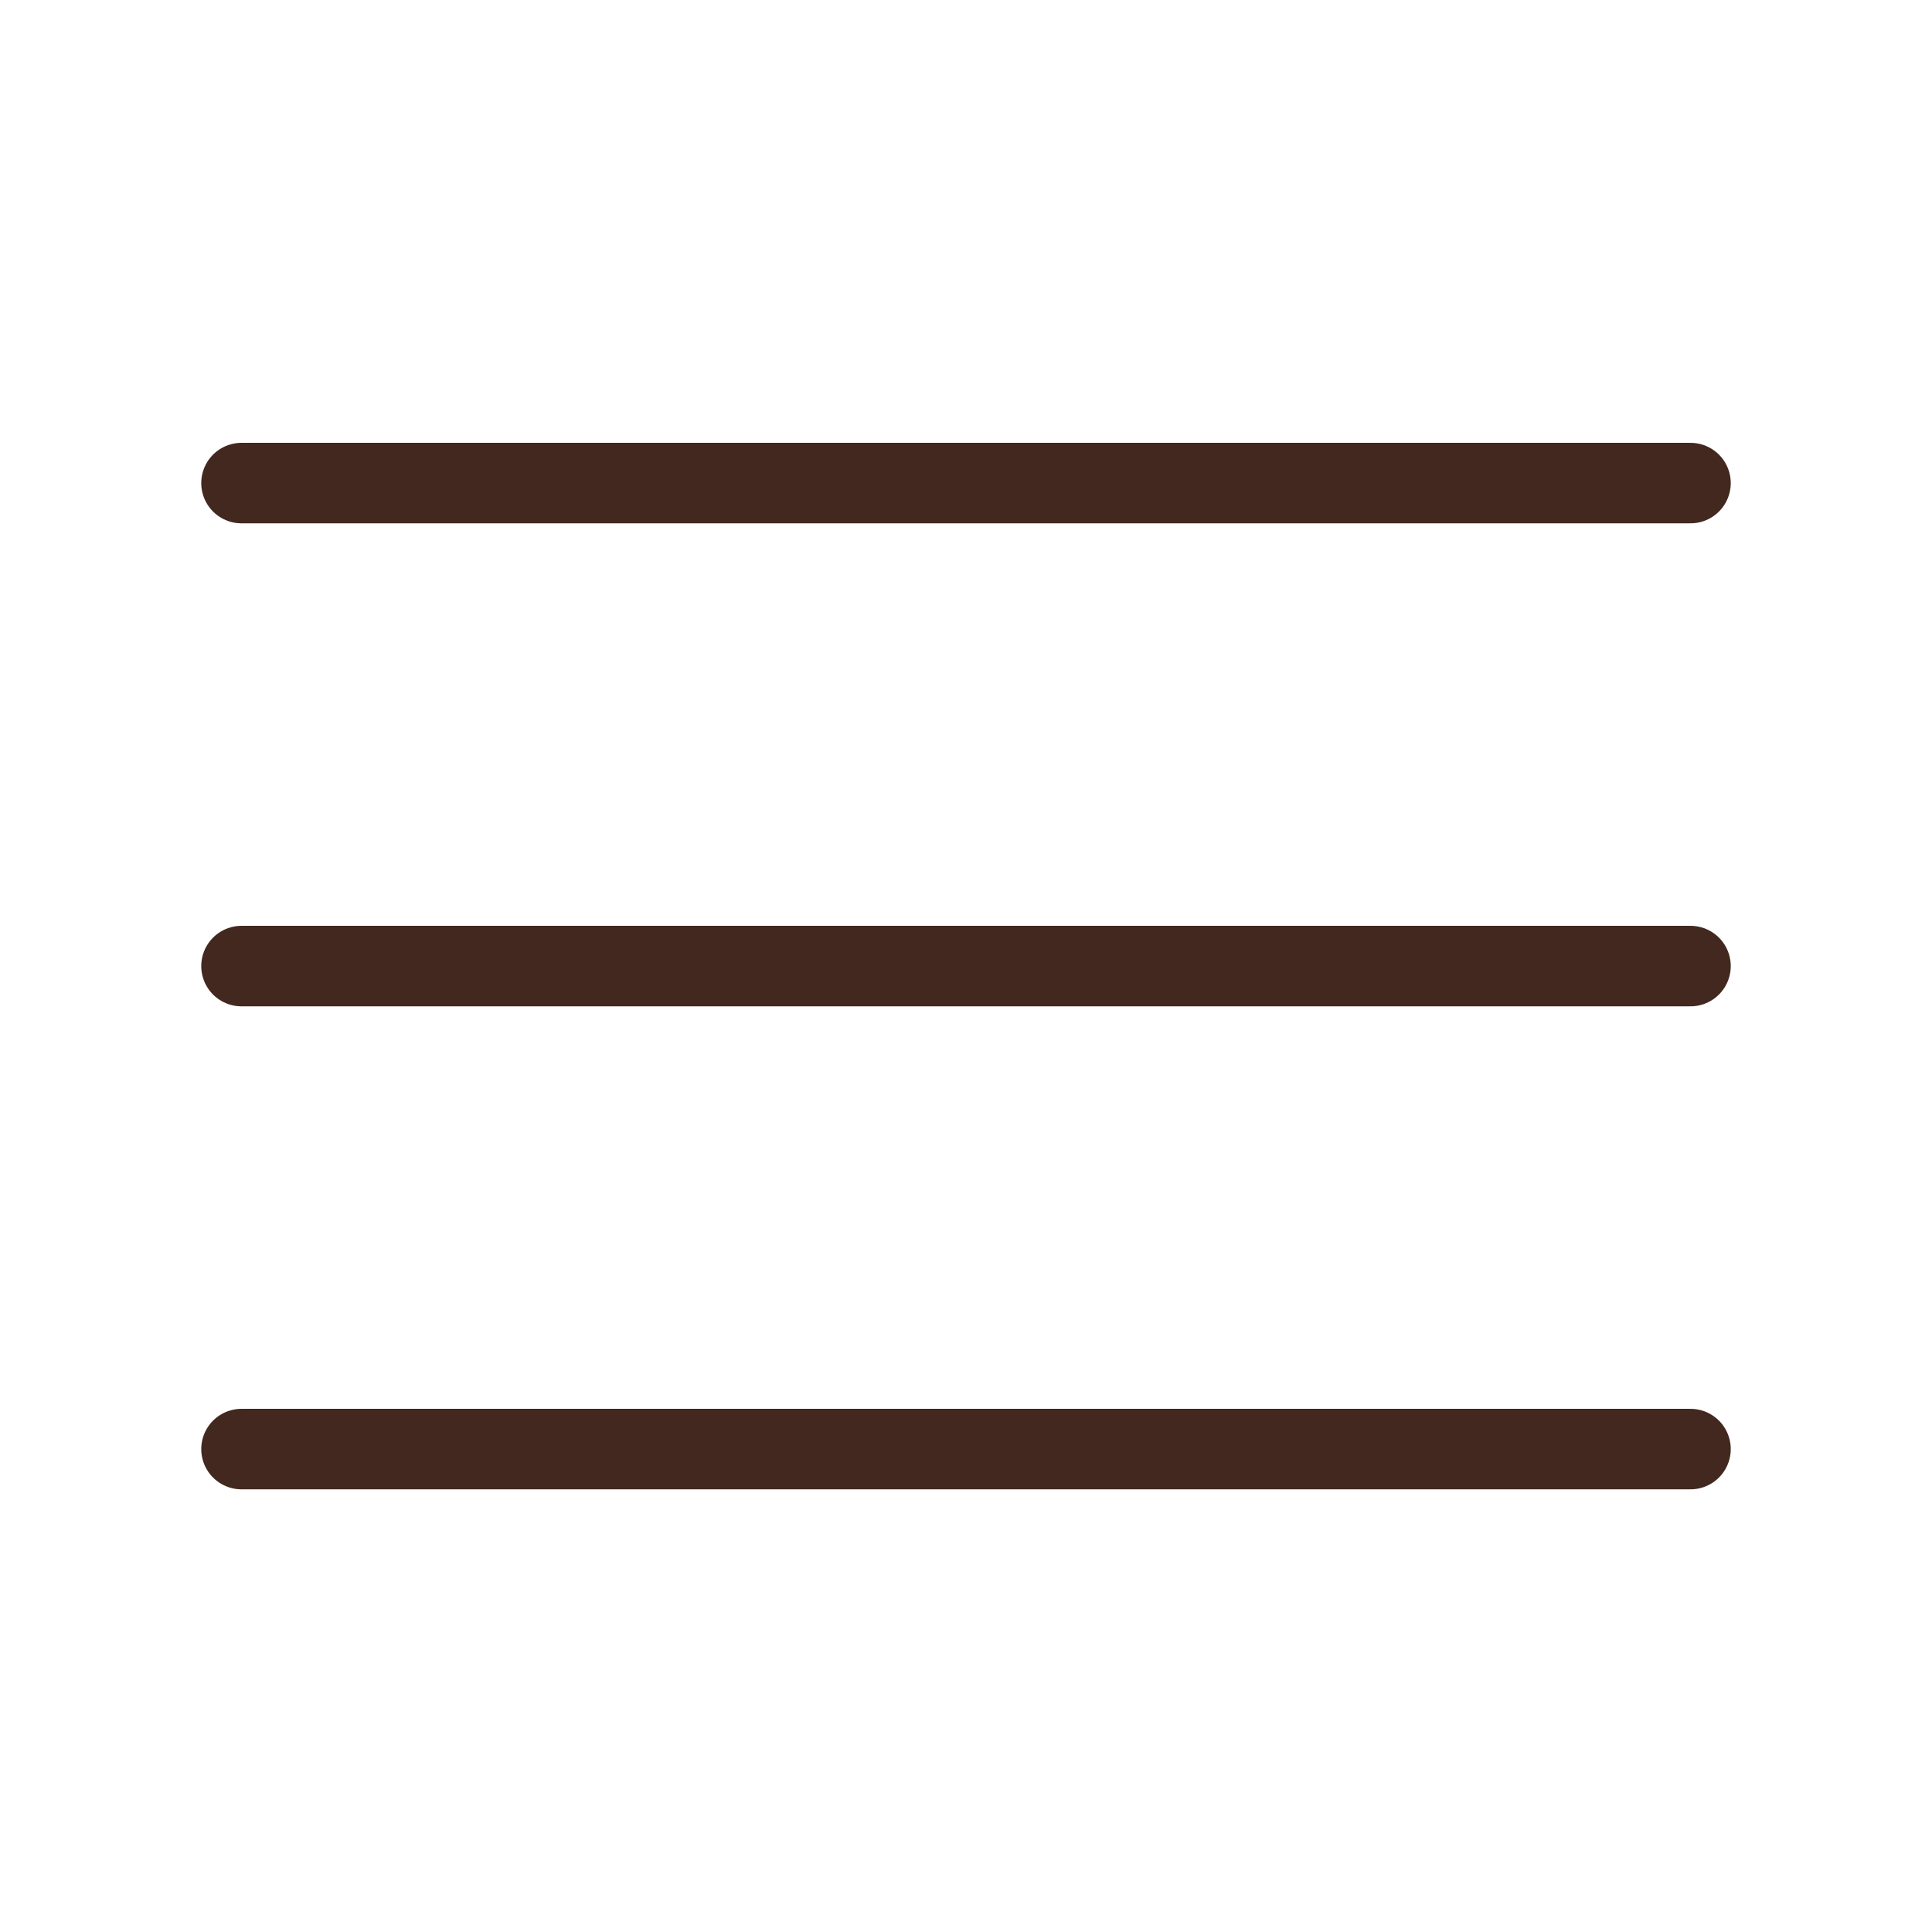 <?xml version="1.0" encoding="UTF-8"?> <svg xmlns="http://www.w3.org/2000/svg" width="24" height="24" viewBox="0 0 24 24" fill="none"><g clip-path="url(#clip0_214_31)"><mask id="mask0_214_31" style="mask-type:luminance" maskUnits="userSpaceOnUse" x="0" y="0" width="24" height="25"><path d="M24 0.001H0V24.001H24V0.001Z" fill="white"></path></mask><g mask="url(#mask0_214_31)"><path d="M3 6.001H21ZM3 12.001H21ZM3 18.001H21Z" fill="#42281F"></path><path d="M3 6.001H21M3 12.001H21M3 18.001H21" stroke="#42281F" stroke-linecap="round" stroke-linejoin="round"></path></g></g><defs><clipPath id="clip0_214_31"><rect width="24" height="24" fill="white"></rect></clipPath></defs></svg> 